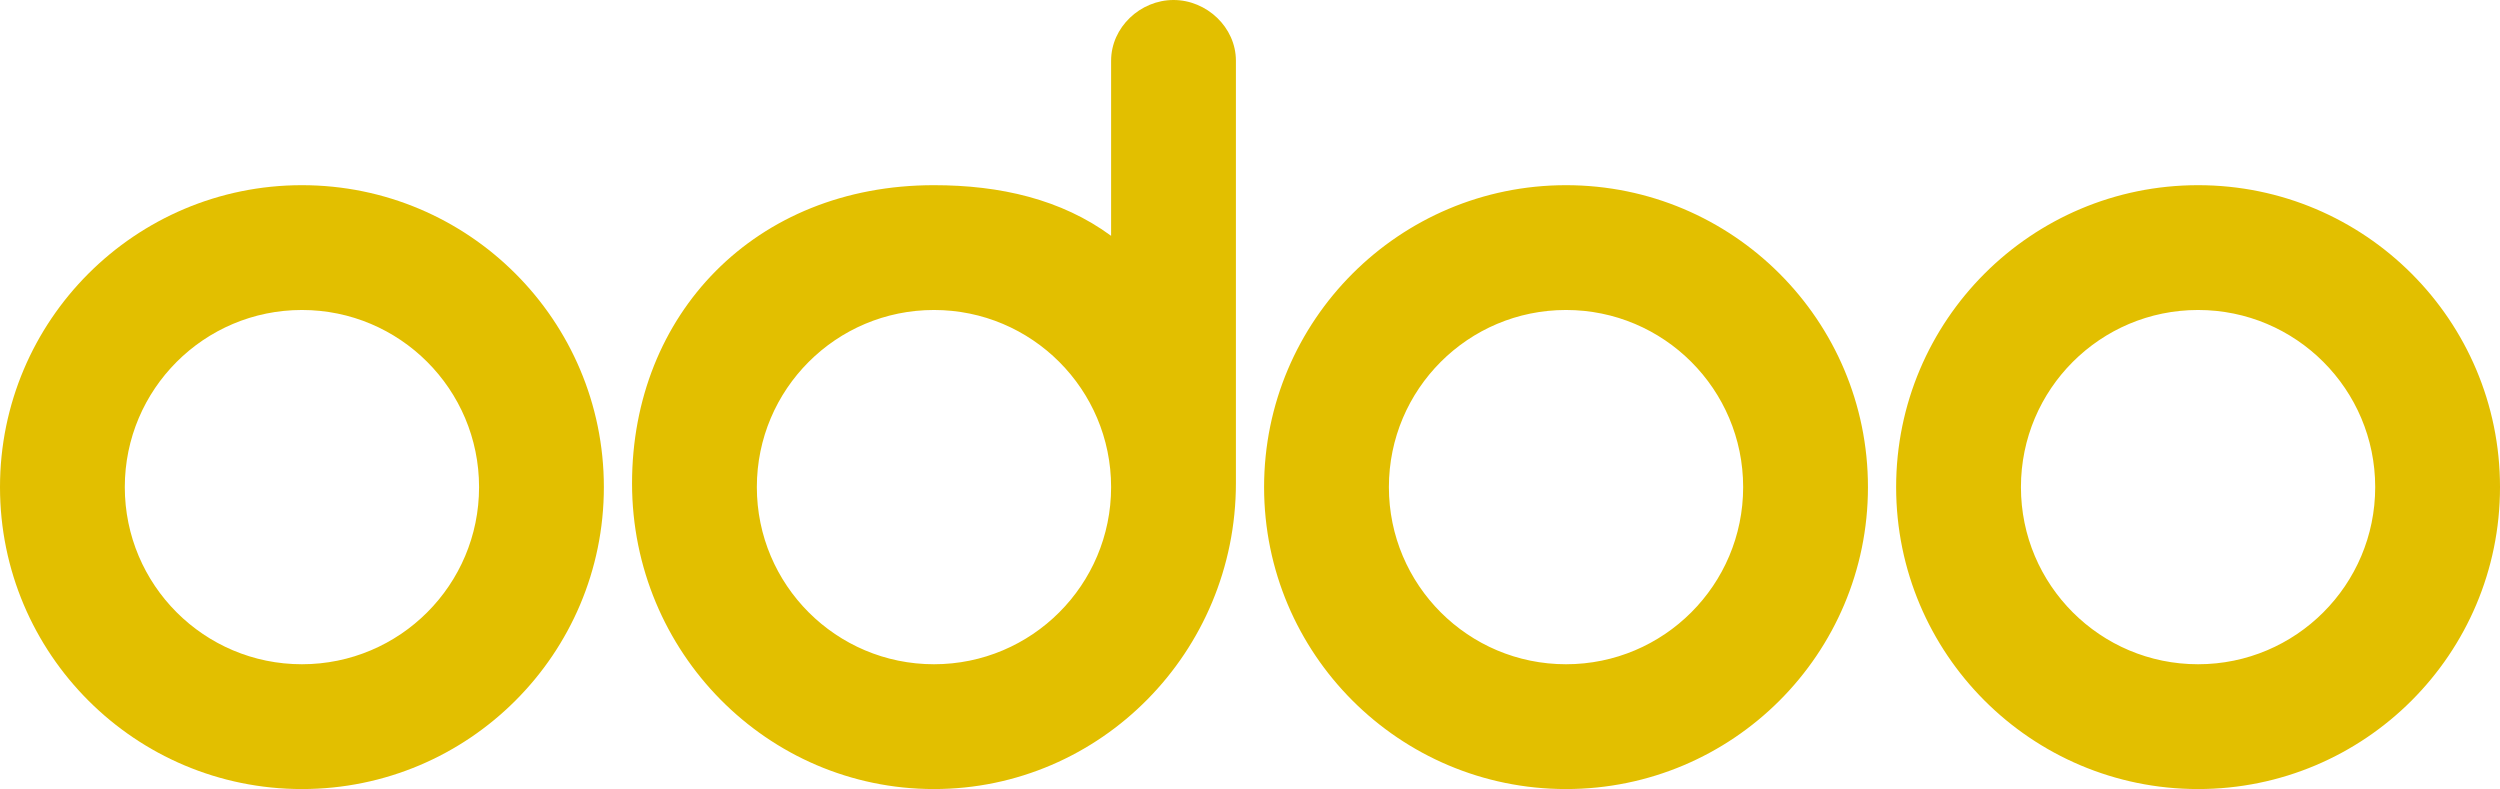 <svg xmlns="http://www.w3.org/2000/svg" width="621" height="196" fill="none" viewBox="0 0 621 196"><path fill="#e2bf00" d="M546 196C504.579 196 471 162.421 471 121C471 79.579 504.579 46 546 46C587.421 46 621 79.579 621 121C621 162.421 587.421 196 546 196ZM546 165C570.3 165 590 145.3 590 121C590 96.7 570.3 77 546 77C521.7 77 502 96.7 502 121C502 145.3 521.7 165 546 165ZM389 196C347.579 196 314 162.421 314 121C314 79.579 347.579 46 389 46C430.421 46 464 79.579 464 121C464 162.421 430.421 196 389 196ZM389 165C413.3 165 433 145.3 433 121C433 96.7 413.3 77 389 77C364.7 77 345 96.7 345 121C345 145.3 364.7 165 389 165ZM307 120C307 161.935 273.408 196 231.991 196C190.575 196 157 162.005 157 120.07C157 78.134 187.5 46 231.991 46C248.433 46 263.638 49.496 275.998 58.58L276 15.09C276 6.756 283.27 0 291.5 0C299.728 0 307 6.762 307 15.09V120ZM232 165C256.3 165 276 145.3 276 121C276 96.7 256.3 77 232 77C207.7 77 188 96.7 188 121C188 145.3 207.7 165 232 165Z"/><path fill="#e2bf00" d="M75 196C33.579 196 0 162.421 0 121C0 79.579 33.579 46 75 46C116.421 46 150 79.579 150 121C150 162.421 116.421 196 75 196ZM75 165C99.3 165 119 145.3 119 121C119 96.7 99.3 77 75 77C50.7 77 31 96.7 31 121C31 145.3 50.7 165 75 165Z"/><defs><linearGradient id="paint0_linear" x1="75" x2="75" y1="46" y2="196" gradientUnits="userSpaceOnUse"><stop stop-color="#2D93FC"/><stop offset="1" stop-color="#5147FB"/></linearGradient><linearGradient id="paint1_linear" x1="75" x2="75" y1="46" y2="196" gradientUnits="userSpaceOnUse"><stop stop-color="#2D93FC"/><stop offset="1" stop-color="#5147FB"/></linearGradient></defs></svg>